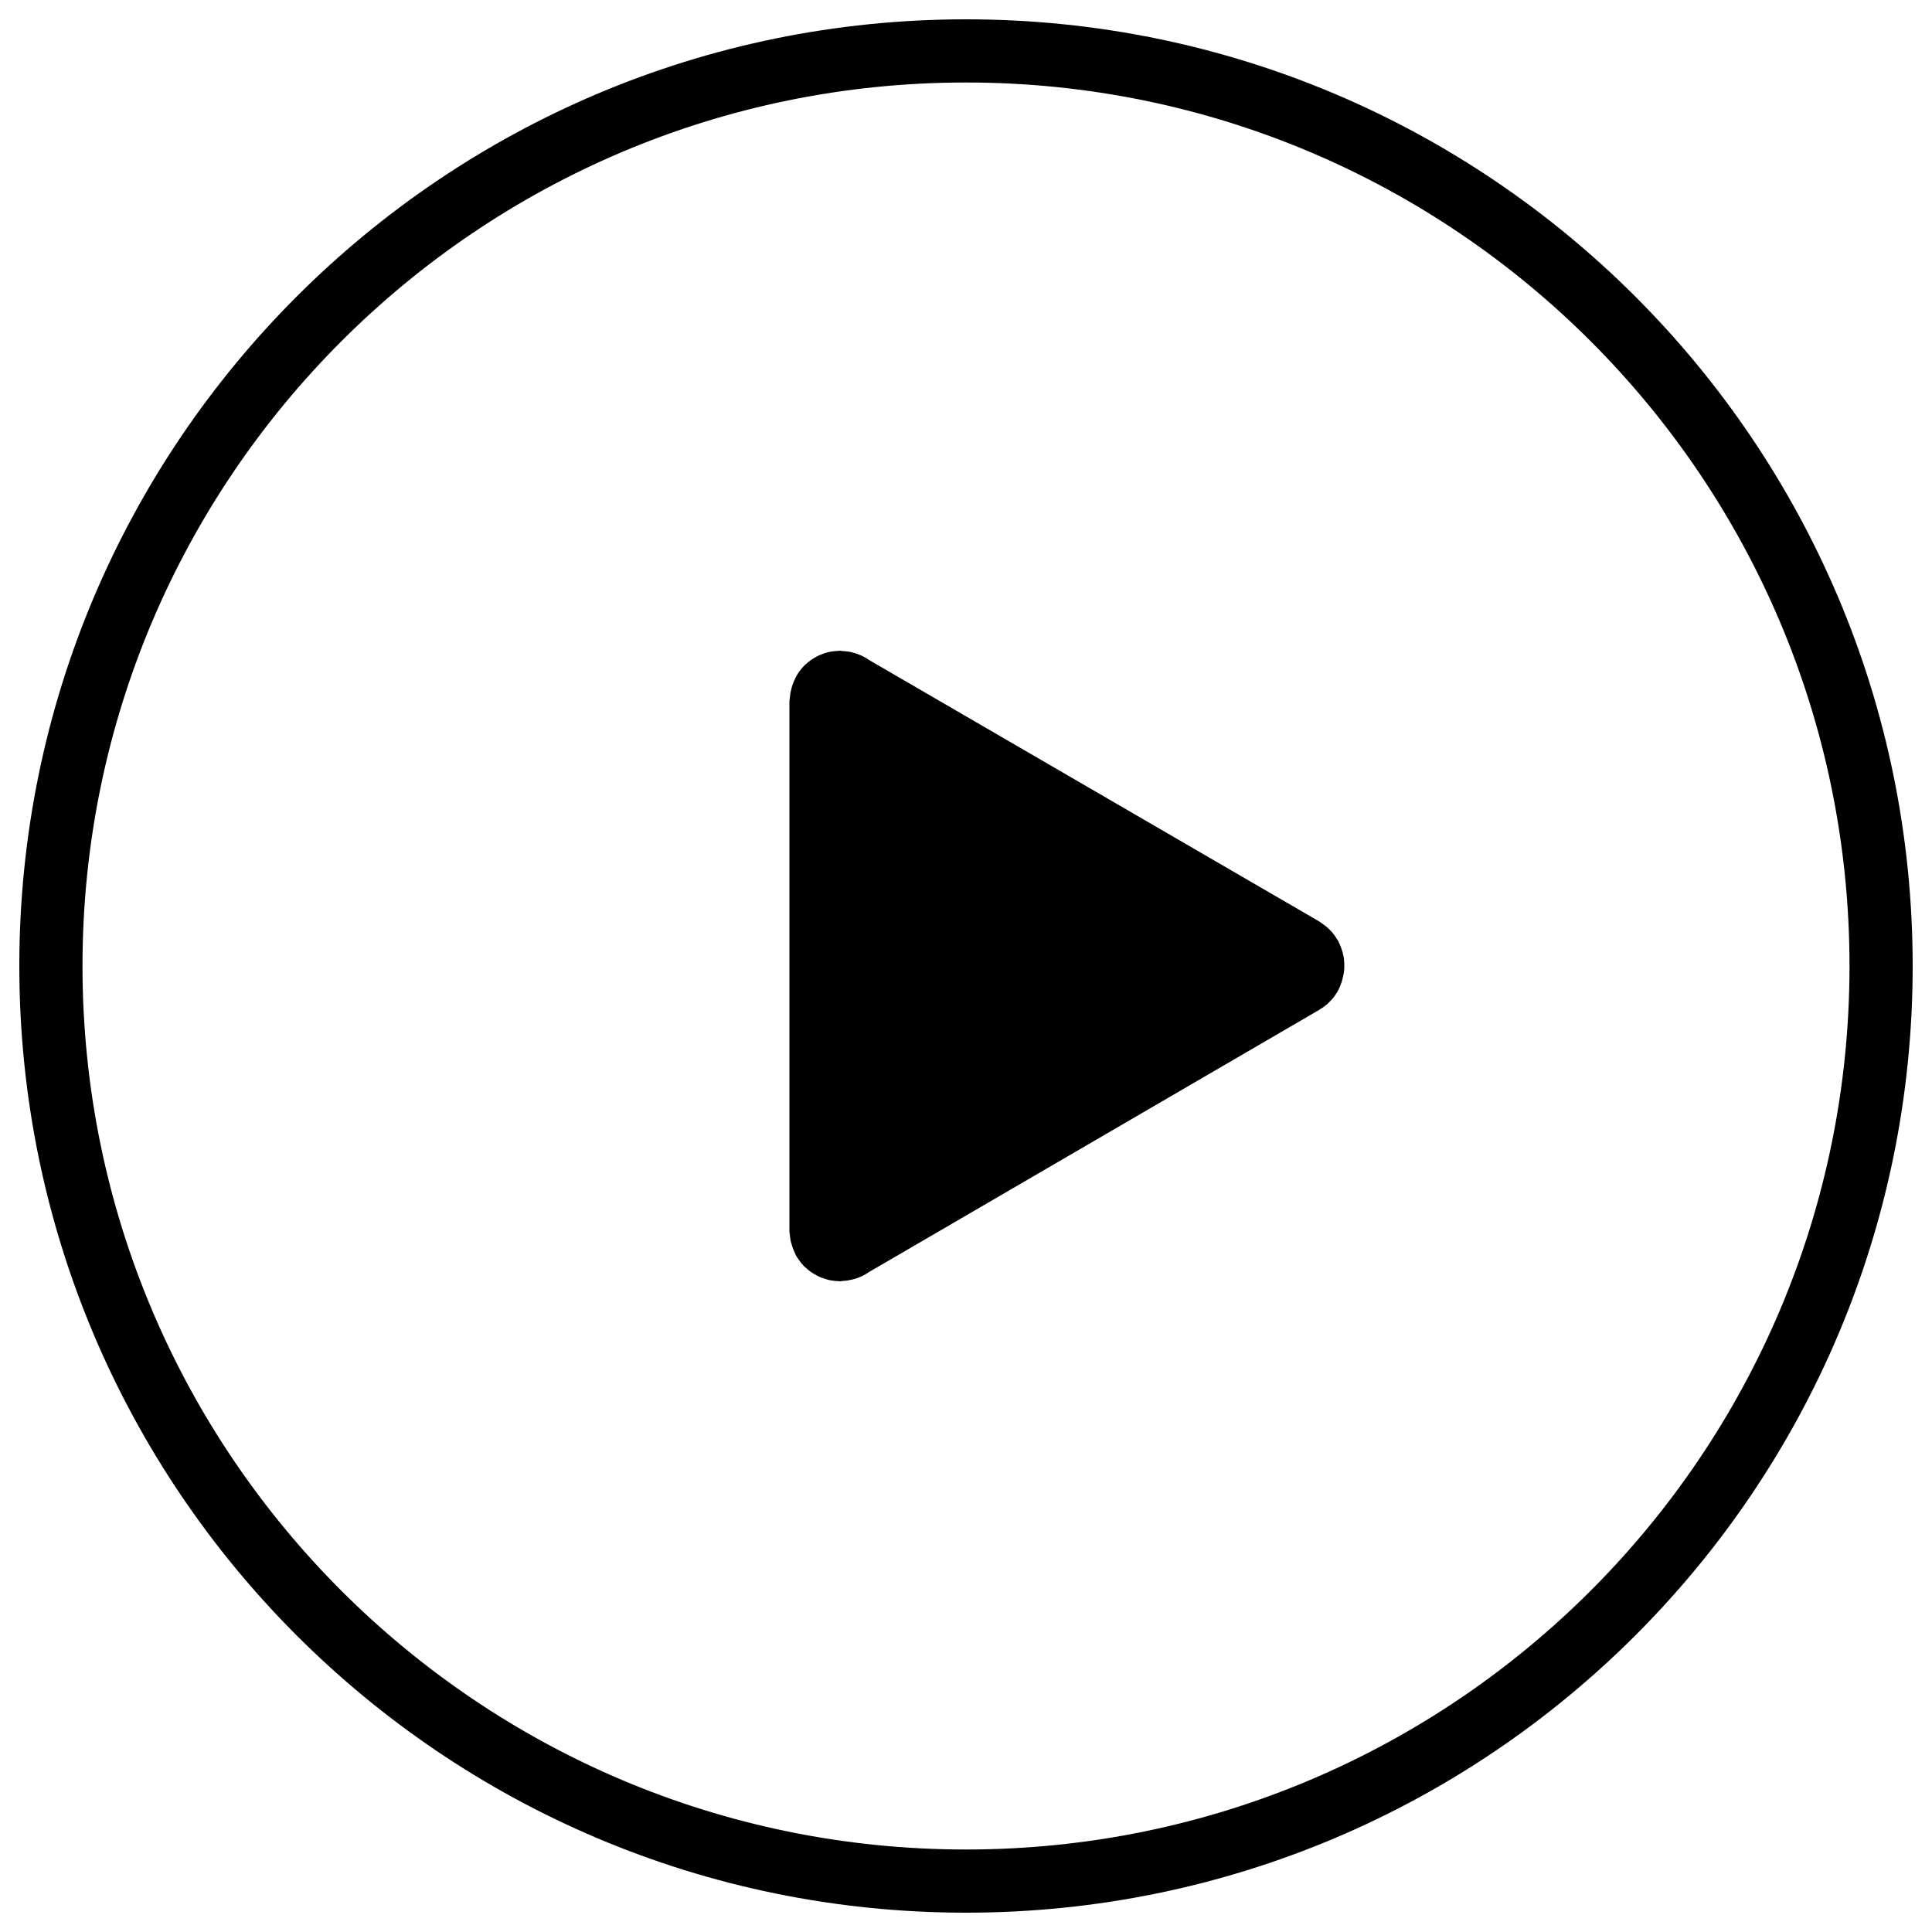 <?xml version="1.0" encoding="UTF-8"?> <!-- Svg Vector Icons : http://www.onlinewebfonts.com/icon --> <svg xmlns="http://www.w3.org/2000/svg" xmlns:xlink="http://www.w3.org/1999/xlink" x="0px" y="0px" viewBox="0 0 1000 1000" xml:space="preserve">  <g><path d="M500,10C229.4,10,10,229.4,10,500c0,270.6,219.4,490,490,490c270.6,0,490-219.4,490-490C990,229.4,770.6,10,500,10z M500,957.3C247.5,957.3,42.7,752.5,42.7,500C42.7,247.5,247.5,42.7,500,42.7c252.5,0,457.3,204.7,457.3,457.3C957.3,752.5,752.5,957.3,500,957.3z M695.4,495c-0.2-0.8-0.3-1.6-0.6-2.5c-0.2-0.8-0.5-1.5-0.8-2.3c-0.3-0.9-0.7-1.7-1.1-2.6c-0.1-0.3-0.2-0.5-0.4-0.8c-0.2-0.4-0.6-0.8-0.8-1.2c-0.5-0.8-1-1.6-1.6-2.3c-0.5-0.7-1.1-1.3-1.7-1.9c-0.6-0.6-1.2-1.2-1.8-1.7c-0.7-0.6-1.5-1.1-2.3-1.7c-0.4-0.3-0.7-0.6-1.2-0.9L449.8,341.6c-2.1-1.5-4.4-2.6-6.9-3.4c-0.2-0.1-0.5-0.2-0.7-0.2c-1.2-0.4-2.4-0.7-3.7-0.8c-0.8-0.1-1.5-0.2-2.3-0.2c-0.5,0-1-0.2-1.5-0.2c-0.3,0-0.6,0.1-0.9,0.1c-1.1,0-2.1,0.2-3.2,0.3c-0.6,0.1-1.2,0.2-1.7,0.3c-1.2,0.3-2.3,0.6-3.4,1.1c-0.4,0.2-0.9,0.3-1.3,0.5c-1.2,0.5-2.3,1.1-3.3,1.8c-0.3,0.2-0.7,0.4-1,0.6c-1,0.7-1.9,1.5-2.8,2.3c-0.4,0.3-0.7,0.6-1.1,1c-0.7,0.8-1.4,1.6-2,2.4c-0.4,0.6-0.9,1.1-1.2,1.8c-0.2,0.3-0.4,0.5-0.6,0.9c-0.3,0.5-0.4,1-0.7,1.5c-0.4,0.8-0.7,1.5-1,2.3c-0.3,0.8-0.6,1.6-0.8,2.5c-0.2,0.8-0.4,1.6-0.6,2.5c-0.1,0.9-0.2,1.8-0.3,2.7c0,0.5-0.2,1-0.2,1.5v274.4c0,0.5,0.1,1,0.2,1.5c0.1,0.9,0.1,1.8,0.3,2.7c0.1,0.8,0.3,1.6,0.6,2.4c0.2,0.8,0.5,1.7,0.8,2.5c0.3,0.8,0.7,1.6,1,2.3c0.2,0.5,0.4,1,0.7,1.5c0.2,0.3,0.4,0.6,0.6,0.9c0.4,0.6,0.8,1.2,1.2,1.7c0.6,0.9,1.3,1.7,2,2.4c0.3,0.4,0.7,0.7,1.1,1c0.9,0.8,1.8,1.6,2.8,2.3c0.3,0.2,0.7,0.4,1,0.6c1.1,0.7,2.2,1.3,3.3,1.8c0.4,0.2,0.9,0.3,1.3,0.5c1.1,0.4,2.3,0.8,3.4,1.1c0.6,0.1,1.1,0.2,1.7,0.3c1.1,0.2,2.1,0.3,3.2,0.3c0.3,0,0.6,0.1,0.9,0.1c0.5,0,1-0.1,1.5-0.2c0.8,0,1.5-0.1,2.3-0.2c1.3-0.2,2.5-0.5,3.7-0.8c0.2-0.1,0.5-0.1,0.7-0.2c2.5-0.8,4.8-1.9,6.9-3.4L683,522.6c0.4-0.3,0.8-0.6,1.2-0.8c0.8-0.5,1.6-1.1,2.3-1.7c0.7-0.5,1.2-1.1,1.8-1.7c0.6-0.6,1.2-1.2,1.7-1.8c0.6-0.7,1.1-1.5,1.6-2.3c0.3-0.4,0.6-0.8,0.8-1.2c0.1-0.3,0.2-0.5,0.4-0.8c0.4-0.8,0.8-1.7,1.1-2.6c0.3-0.8,0.6-1.5,0.8-2.3c0.2-0.8,0.4-1.6,0.6-2.5c0.2-0.8,0.3-1.7,0.4-2.5c0.1-0.8,0.1-1.7,0.1-2.5s0-1.7-0.1-2.5C695.7,496.7,695.6,495.8,695.4,495z"></path></g> </svg> 